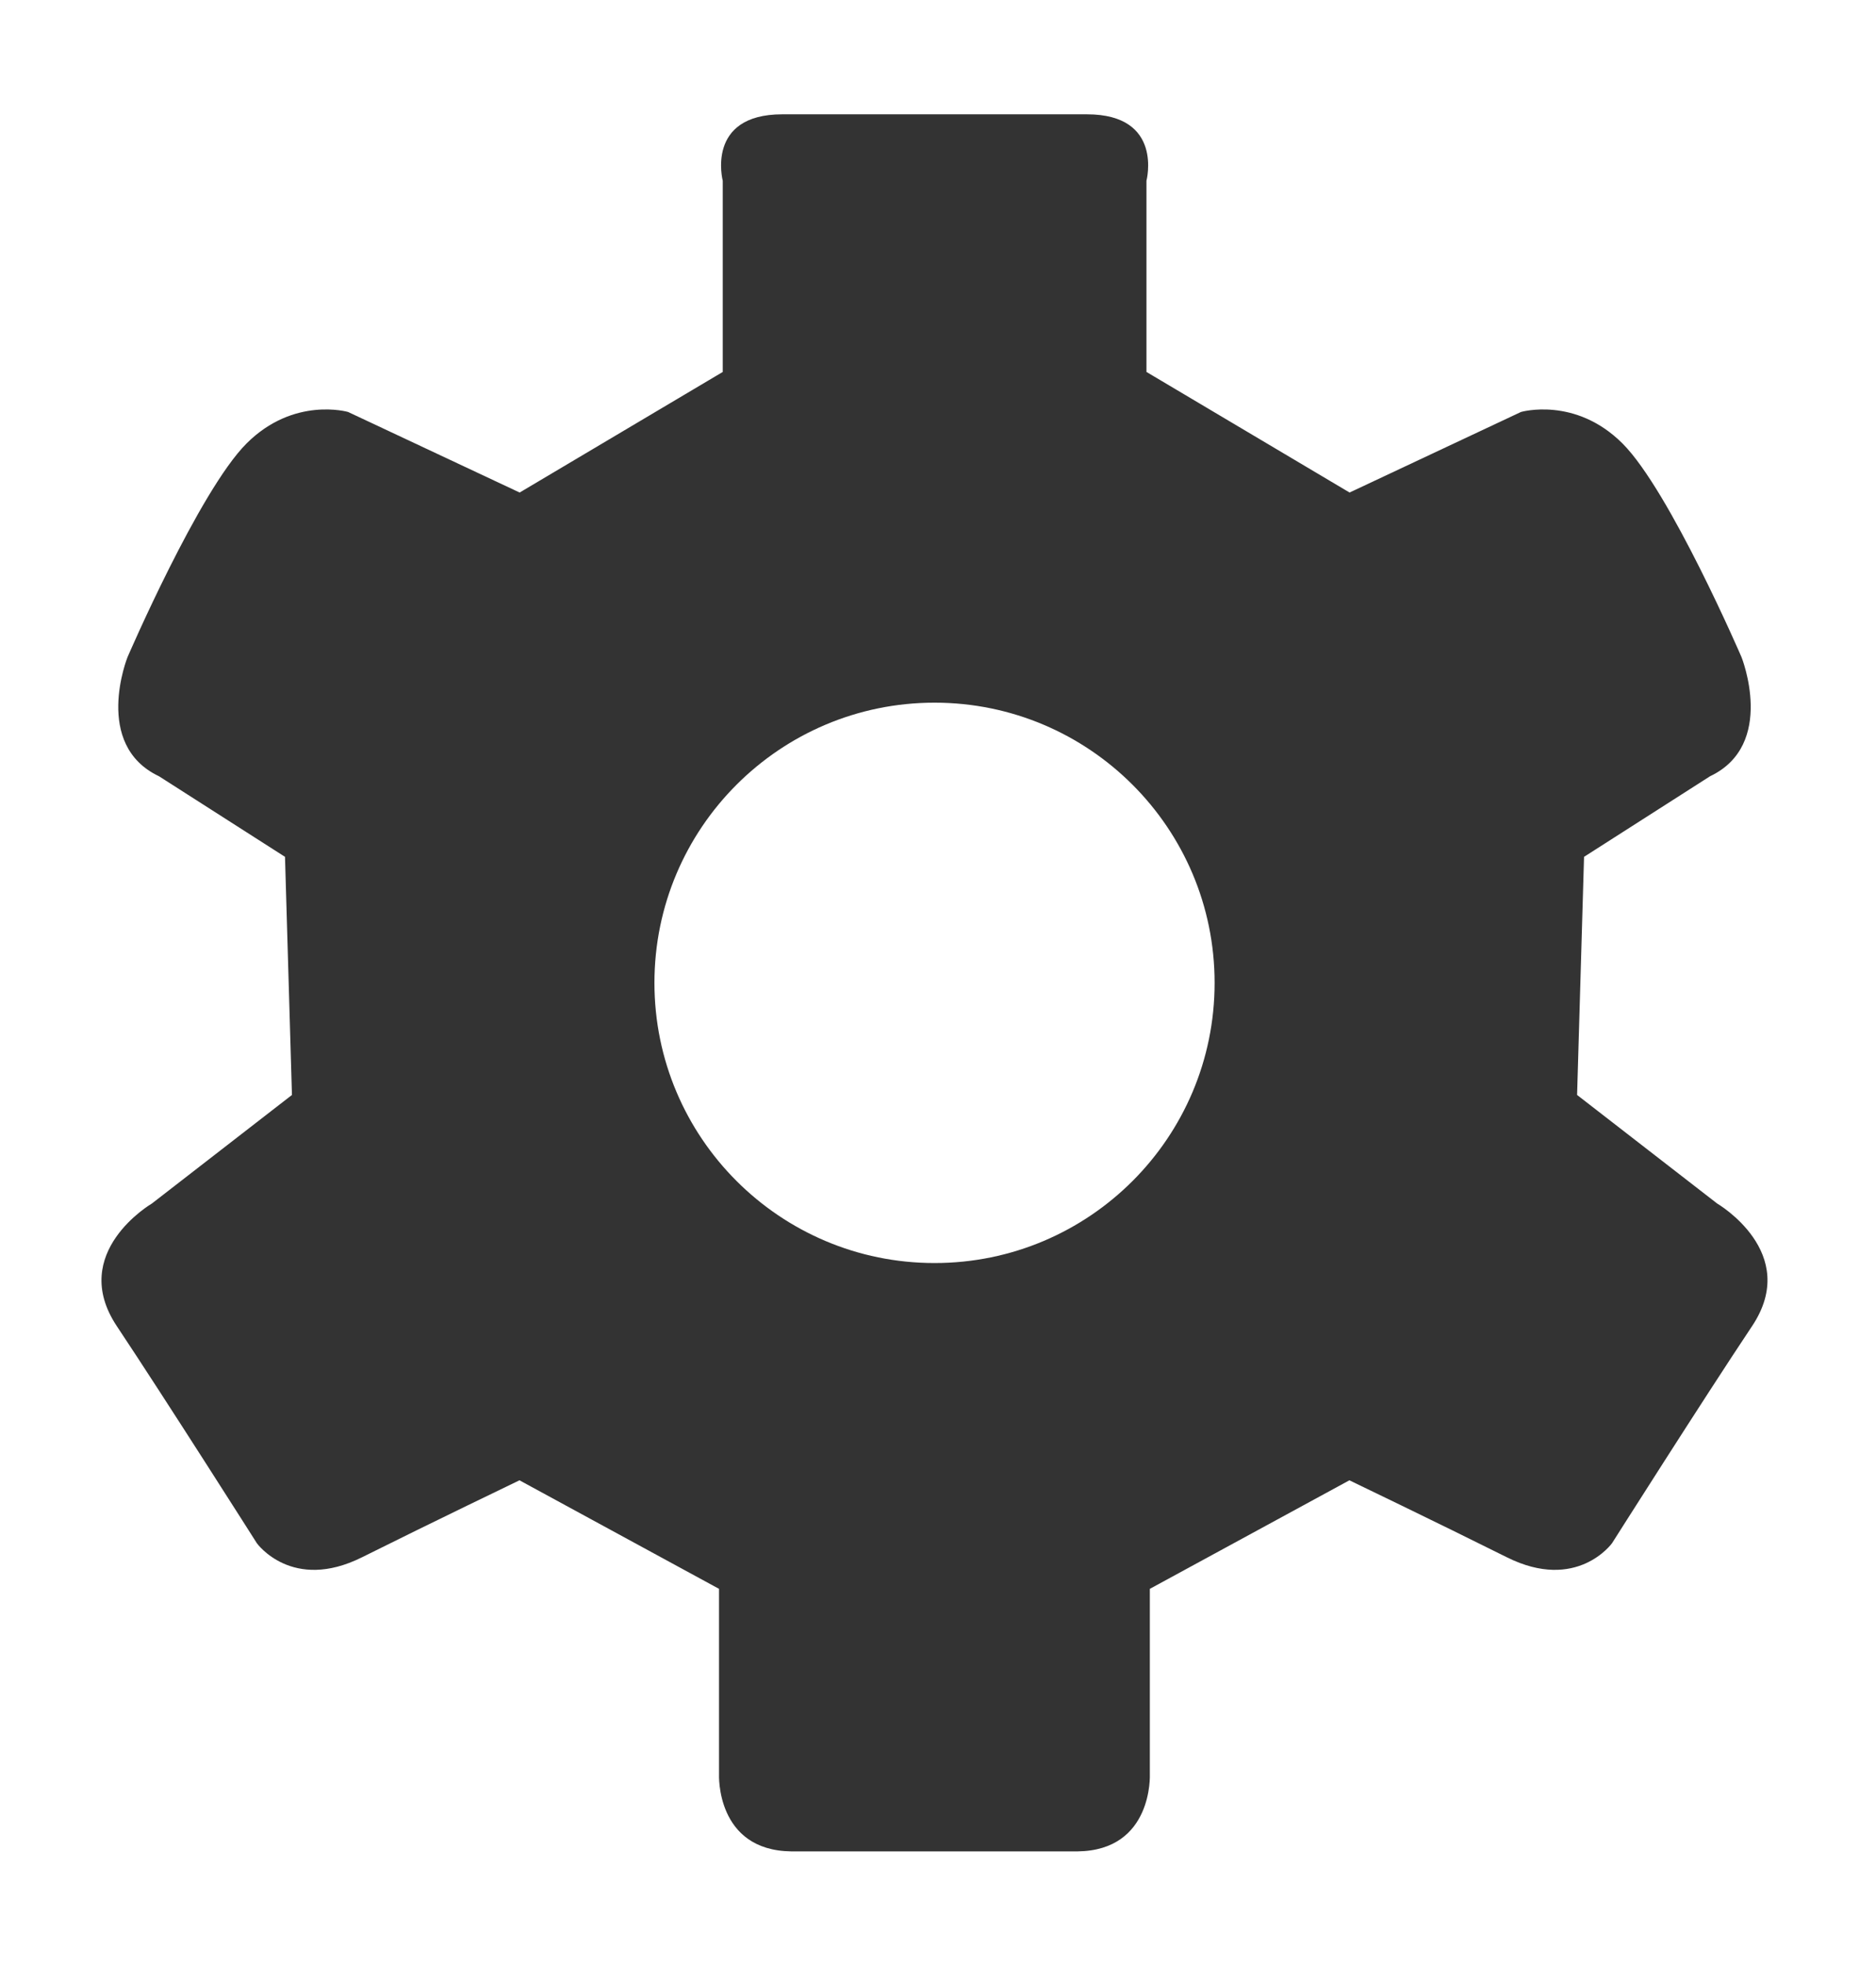 <?xml version="1.0" encoding="utf-8"?>
<!-- Generator: Adobe Illustrator 22.0.0, SVG Export Plug-In . SVG Version: 6.00 Build 0)  -->
<svg version="1.1" id="Layer_1" xmlns="http://www.w3.org/2000/svg" xmlns:xlink="http://www.w3.org/1999/xlink" x="0px" y="0px"
	 viewBox="0 0 1106.5 1159" style="enable-background:new 0 0 1106.5 1159;" xml:space="preserve">
<style type="text/css">
	.st0{fill:#333333;stroke:#333333;stroke-width:50;stroke-miterlimit:10;}
	.st1{fill:#FFFFFF;stroke:#333333;stroke-width:50;stroke-miterlimit:10;}
	.st2{fill:#333333;}
	.st3{fill:none;stroke:#333333;stroke-width:50;stroke-miterlimit:10;}
	.st4{fill:none;stroke:#333333;stroke-width:50;stroke-linecap:round;stroke-linejoin:round;stroke-miterlimit:10;}
	.st5{fill:none;stroke:#333333;stroke-width:23;stroke-miterlimit:10;}
	.st6{fill:#333333;stroke:#333333;stroke-width:50;stroke-linecap:round;stroke-linejoin:round;stroke-miterlimit:10;}
	.st7{fill:none;stroke:#333333;stroke-width:20;stroke-linecap:round;stroke-linejoin:round;}
	.st8{fill:none;stroke:#006341;stroke-width:50;stroke-linecap:round;stroke-linejoin:round;stroke-miterlimit:10;}
	.st9{fill:#FFFFFF;stroke:#006341;stroke-width:50;stroke-linecap:round;stroke-linejoin:round;stroke-miterlimit:10;}
	.st10{fill:#006341;}
	.st11{fill:#FFFFFF;stroke:#333333;stroke-width:50;stroke-linecap:round;stroke-linejoin:round;stroke-miterlimit:10;}
	.st12{fill:#333333;stroke:#333333;stroke-width:80;stroke-linecap:round;stroke-linejoin:round;stroke-miterlimit:10;}
	.st13{fill:none;stroke:#333333;stroke-width:80;stroke-linecap:round;stroke-linejoin:round;stroke-miterlimit:10;}
</style>
<path class="st2" d="M1012.8,709.6l-82.6-64l4.1-140.4l74.3-47.5c39.2-18.6,18.6-70.2,18.6-70.2s-42.3-98.1-70.2-126
	c-27.9-27.9-59.9-18.6-59.9-18.6L796,290.4l-119.8-71.1V106.6c0,0,10.3-39.2-35.1-39.2c-1.4,0-2.8,0-4.1,0h-84.7h-2.1
	c0,0-40.8,0-84.7,0c-1.4,0-2.8,0-4.1,0c-45.4,0-35.1,39.2-35.1,39.2v112.7l-119.8,71.1l-101.2-47.5c0,0-32-9.3-59.9,18.6
	c-27.9,27.9-70.2,126-70.2,126s-20.7,51.6,18.6,70.2l74.3,47.5l4.1,140.4l-82.6,64c0,0-49.6,28.9-20.7,72.3s82.6,128,82.6,128
	s20.7,28.9,62,8.3s92.9-45.4,92.9-45.4l117.7,64v109.4c0,0-2,44.9,42.7,45.4c0.4,0,0.7,0,0.7,0s121.8,0,167.3,0c0,0,0.3,0,0.7,0
	c44.7-0.5,42.7-45.4,42.7-45.4V936.8l117.7-64c0,0,51.6,24.8,92.9,45.4s62-8.3,62-8.3s53.7-84.7,82.6-128
	C1062.4,738.5,1012.8,709.6,1012.8,709.6z M551.2,744.7c-91.2,0-165.2-74-165.2-165.2s74-165.2,165.2-165.2s165.2,74,165.2,165.2
	S642.5,744.7,551.2,744.7z"/>
</svg>
